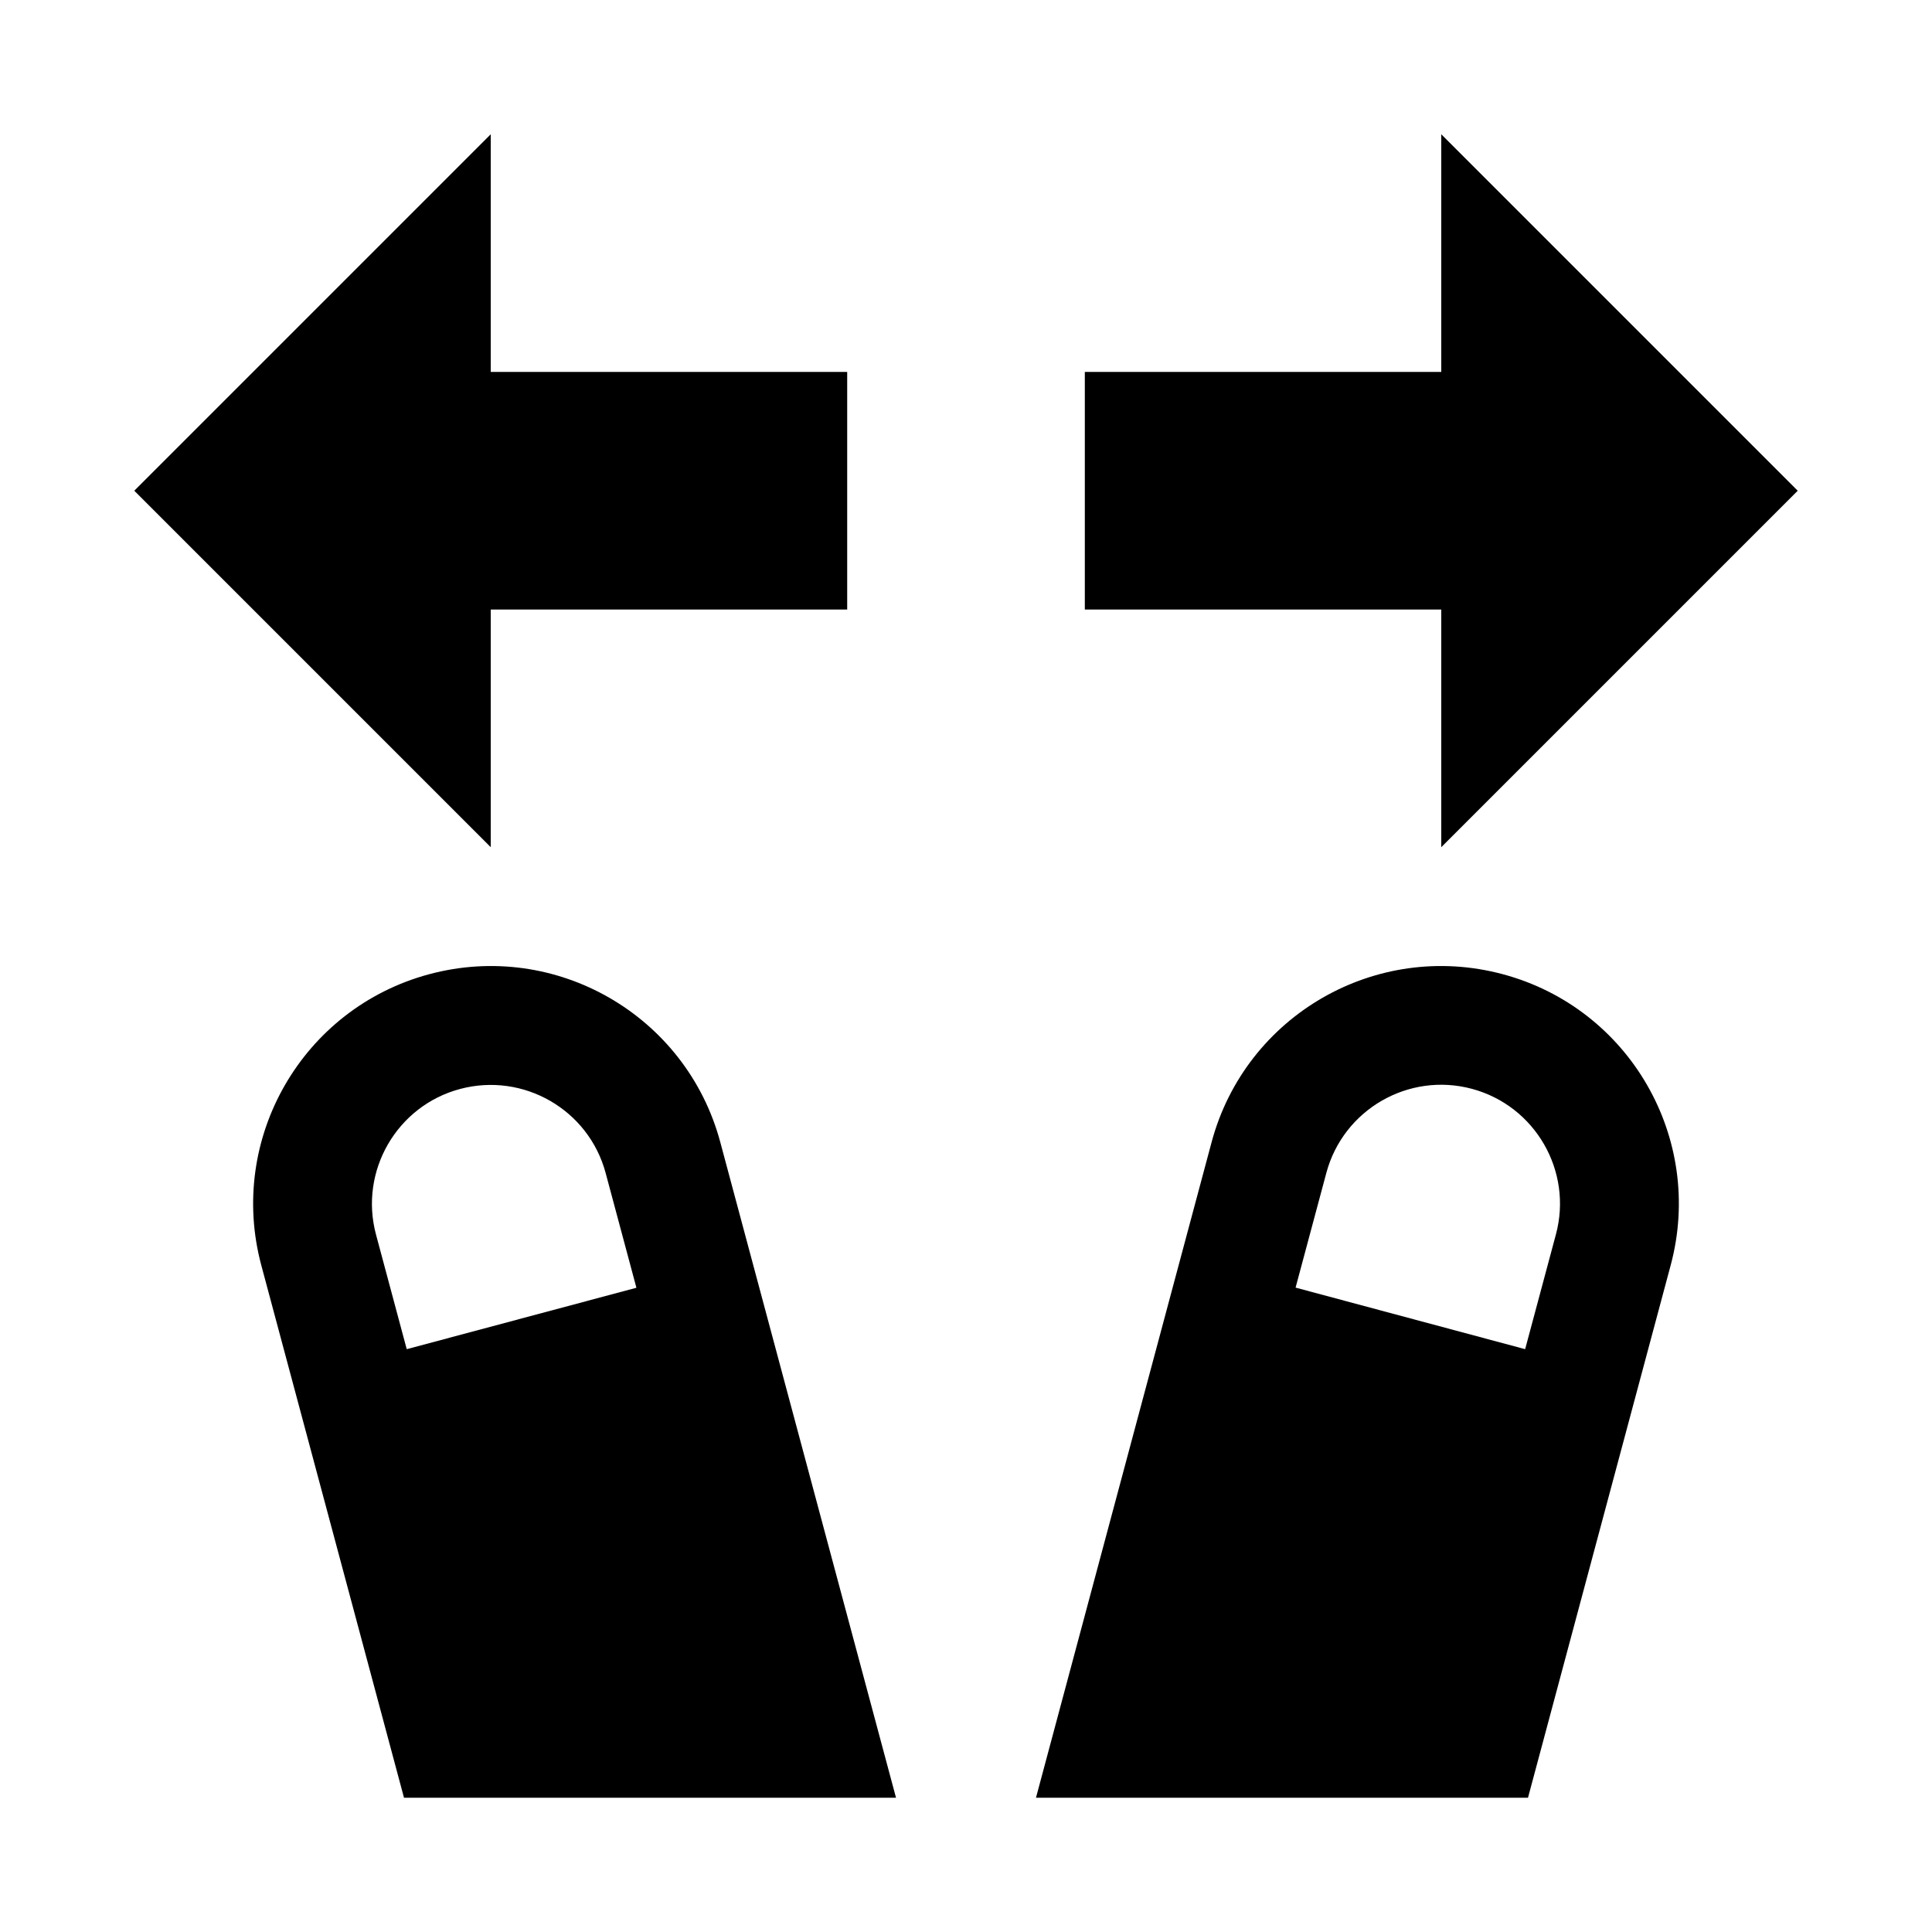 <?xml version="1.0" encoding="UTF-8"?>
<!-- Uploaded to: ICON Repo, www.iconrepo.com, Generator: ICON Repo Mixer Tools -->
<svg fill="#000000" width="800px" height="800px" version="1.1" viewBox="144 144 512 512" xmlns="http://www.w3.org/2000/svg">
 <g>
  <path d="m542.23 402.17c-33.598-9.004-68.141 10.926-77.145 44.523l-46.539 173.72h130.39l37.816-141.13c9.008-33.598-10.926-68.141-44.523-77.113zm14.105 68.957-8.156 30.418-60.836-16.312 8.156-30.418c4.504-16.781 21.789-26.766 38.574-22.262 16.785 4.504 26.766 21.824 22.262 38.574z"/>
  <path d="m257.77 402.17c-33.598 9.004-53.531 43.547-44.523 77.145l37.816 141.1h130.39l-46.566-173.72c-9.008-33.598-43.52-53.531-77.117-44.523zm-5.981 99.375-8.156-30.418c-4.473-16.75 5.512-34.07 22.293-38.539 16.781-4.473 34.07 5.481 38.574 22.262l8.156 30.418z"/>
  <path d="m274.05 368.51-94.465-94.465 94.465-94.465v62.977h94.465v62.977h-94.465z"/>
  <path d="m525.95 242.56v-62.977l94.465 94.465-94.465 94.465v-62.977h-94.461v-62.977z"/>
 </g>
</svg>